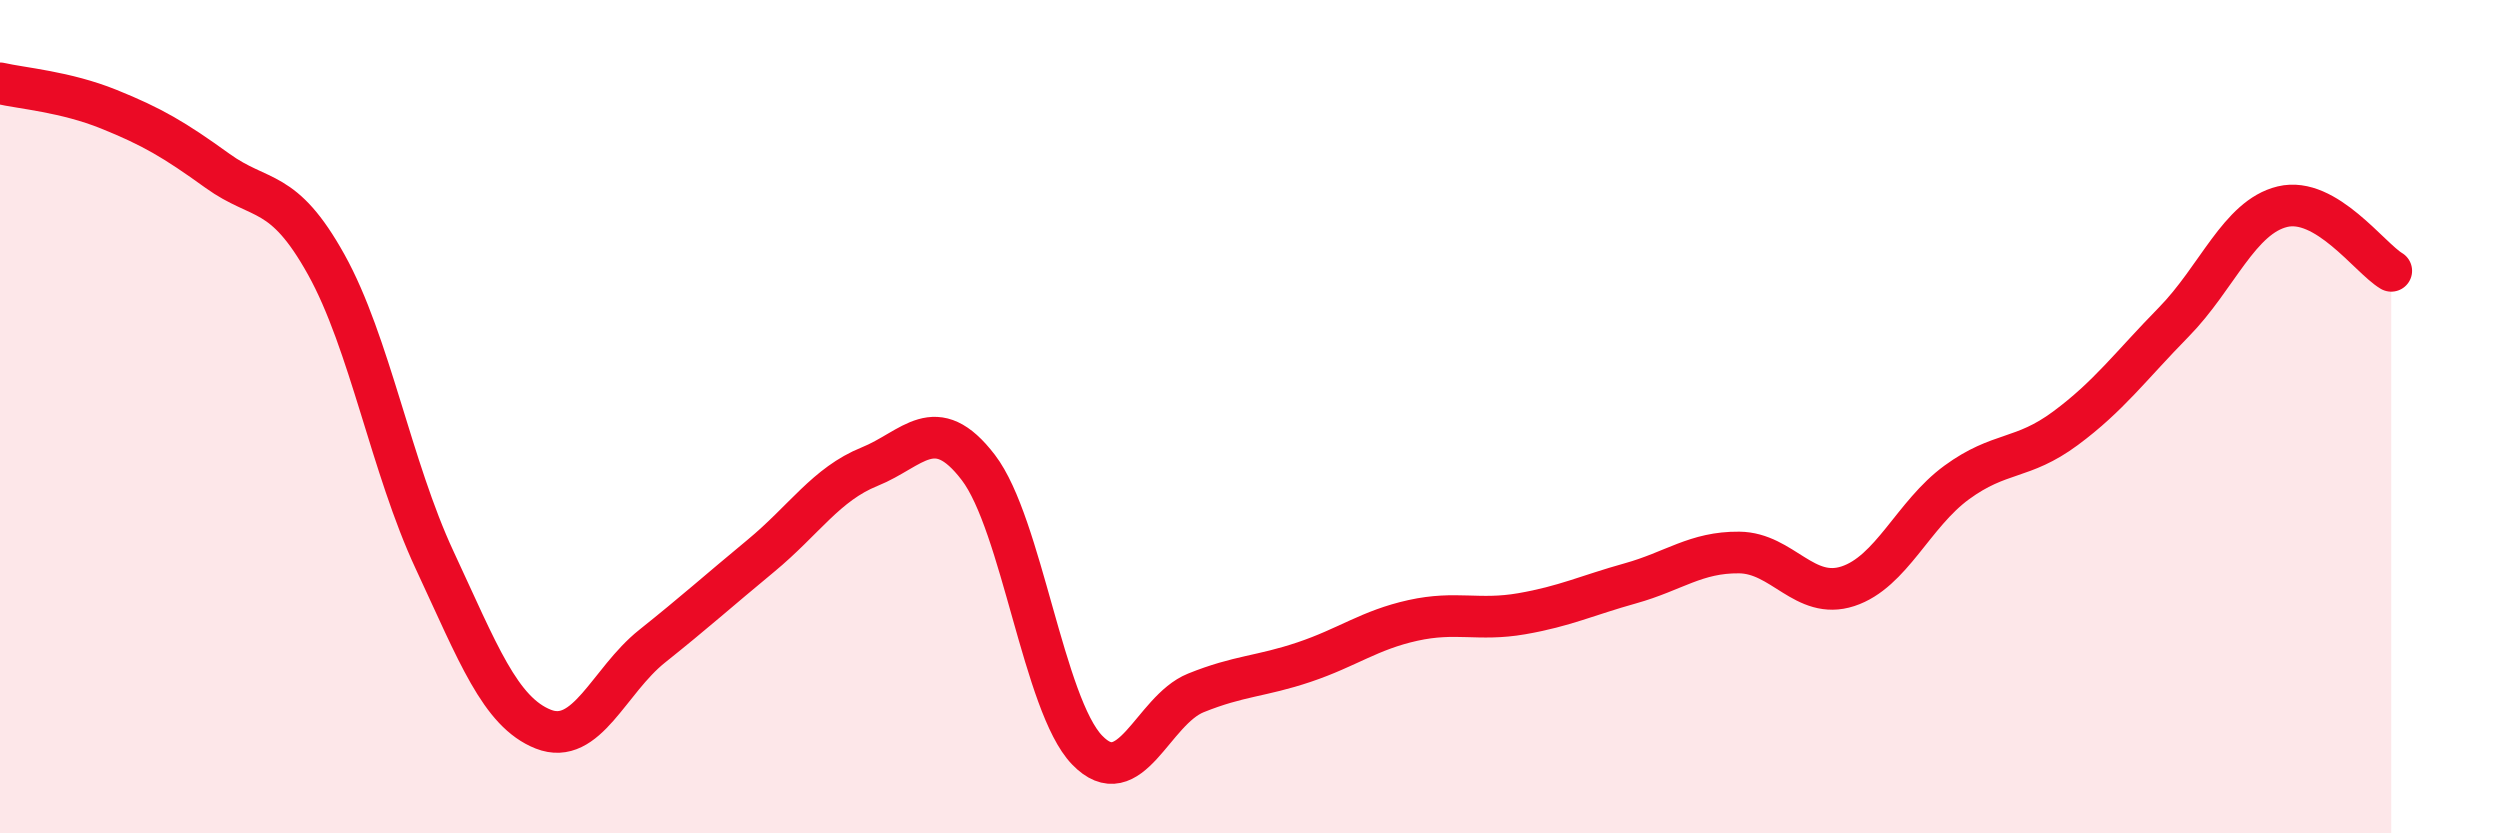 
    <svg width="60" height="20" viewBox="0 0 60 20" xmlns="http://www.w3.org/2000/svg">
      <path
        d="M 0,2 C 0.52,2.12 1.57,2.2 2.61,2.62 C 3.65,3.04 4.18,3.35 5.22,4.1 C 6.26,4.85 6.79,4.48 7.83,6.35 C 8.87,8.22 9.39,11.21 10.43,13.44 C 11.47,15.67 12,17.09 13.04,17.5 C 14.08,17.91 14.61,16.34 15.65,15.51 C 16.69,14.68 17.22,14.2 18.26,13.34 C 19.3,12.48 19.83,11.62 20.87,11.2 C 21.91,10.78 22.44,9.86 23.48,11.22 C 24.52,12.58 25.05,16.92 26.09,18 C 27.13,19.08 27.66,17.05 28.7,16.63 C 29.74,16.21 30.26,16.24 31.3,15.89 C 32.34,15.54 32.87,15.12 33.91,14.89 C 34.95,14.66 35.48,14.91 36.52,14.73 C 37.56,14.55 38.09,14.29 39.13,14 C 40.17,13.71 40.7,13.25 41.74,13.26 C 42.78,13.27 43.31,14.41 44.35,14.07 C 45.39,13.73 45.92,12.34 46.96,11.58 C 48,10.82 48.53,11.05 49.57,10.28 C 50.61,9.51 51.13,8.79 52.17,7.73 C 53.21,6.67 53.74,5.21 54.78,4.96 C 55.82,4.71 56.87,6.19 57.39,6.5L57.39 20L0 20Z"
        fill="#EB0A25"
        opacity="0.1"
        stroke-linecap="round"
        stroke-linejoin="round"
      />
      <path
        d="M 0,2 C 0.52,2.12 1.57,2.2 2.61,2.62 C 3.65,3.04 4.18,3.35 5.22,4.1 C 6.26,4.85 6.79,4.48 7.83,6.35 C 8.87,8.22 9.39,11.21 10.43,13.44 C 11.47,15.67 12,17.09 13.04,17.5 C 14.08,17.91 14.61,16.34 15.65,15.51 C 16.69,14.68 17.22,14.2 18.26,13.34 C 19.3,12.48 19.83,11.62 20.87,11.2 C 21.91,10.78 22.44,9.86 23.48,11.22 C 24.52,12.58 25.05,16.92 26.09,18 C 27.13,19.08 27.66,17.05 28.7,16.63 C 29.74,16.21 30.26,16.24 31.3,15.89 C 32.34,15.54 32.87,15.12 33.91,14.89 C 34.95,14.66 35.48,14.91 36.52,14.73 C 37.56,14.55 38.09,14.29 39.13,14 C 40.17,13.71 40.7,13.25 41.74,13.26 C 42.78,13.27 43.31,14.41 44.35,14.07 C 45.39,13.73 45.92,12.34 46.96,11.58 C 48,10.82 48.53,11.05 49.57,10.28 C 50.61,9.51 51.13,8.79 52.17,7.73 C 53.21,6.67 53.74,5.21 54.78,4.96 C 55.82,4.71 56.87,6.19 57.39,6.5"
        stroke="#EB0A25"
        stroke-width="1"
        fill="none"
        stroke-linecap="round"
        stroke-linejoin="round"
      />
    </svg>
  